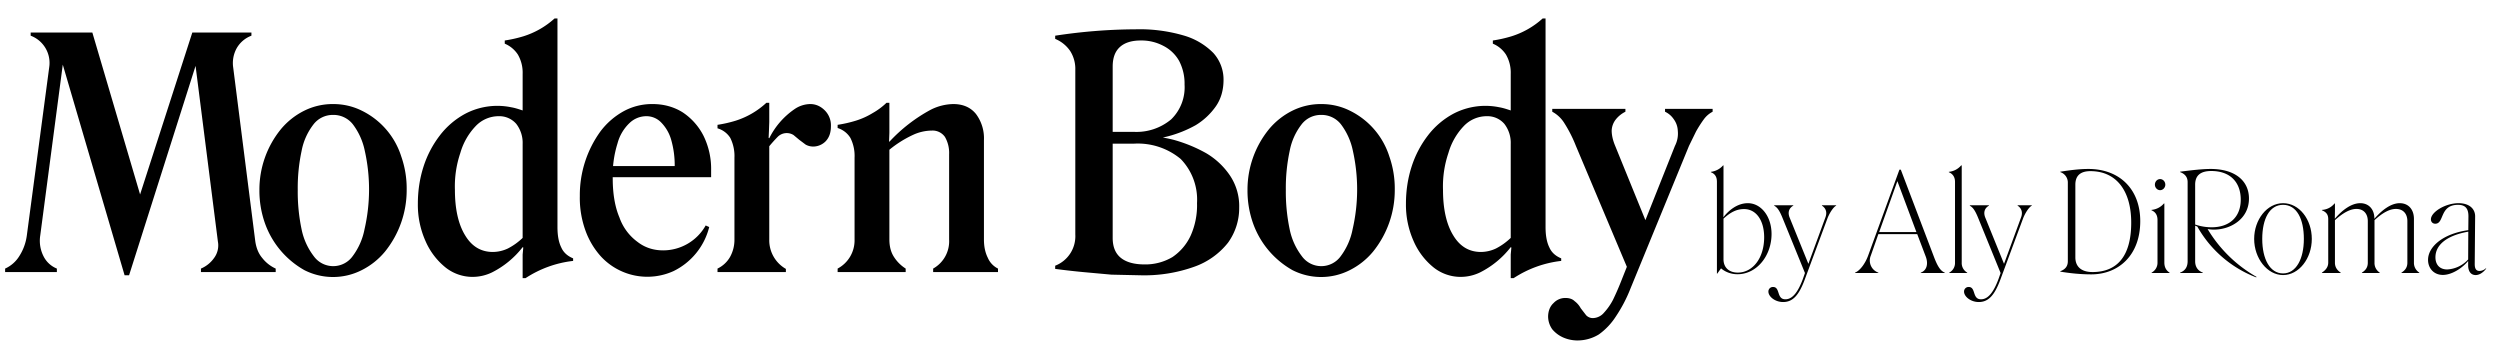 <?xml version="1.0" encoding="UTF-8"?>
<svg xmlns="http://www.w3.org/2000/svg" xml:space="preserve" style="fill-rule:evenodd;clip-rule:evenodd;stroke-linejoin:round;stroke-miterlimit:2" viewBox="0 0 2739 388">
  <title>Modern Body logo</title>
  <path d="M211.323 384.424h1888.66v531.2H211.323z" style="fill:none" transform="matrix(1.45 0 0 .729 -306.37 -280.417)"></path>
  <path d="m.294-.75.161.546-.027.009.179-.555h.185v.01a.089.089 0 0 0-.046.039.096.096 0 0 0-.011.061l.069.543c.003.021.01.039.022.053a.112.112 0 0 0 .042.033V0H.634v-.011a.096.096 0 0 0 .041-.033.066.066 0 0 0 .012-.052l-.075-.59H.63L.409.01H.395L.189-.692l.018.001-.076.576a.107.107 0 0 0 .01.065.08.08 0 0 0 .042.039V0H.021v-.011a.101.101 0 0 0 .045-.04.157.157 0 0 0 .023-.064l.07-.526A.091.091 0 0 0 .101-.74v-.01h.193Z" style="fill-rule:nonzero" transform="matrix(350 0 0 350 -1.74 298.106)"></path>
  <path d="M.033-.257A.3.3 0 0 1 .1-.447a.226.226 0 0 1 .073-.058.2.2 0 0 1 .091-.021c.032 0 .062.007.09.021a.24.24 0 0 1 .123.143.304.304 0 0 1 .017.105.306.306 0 0 1-.068.193.226.226 0 0 1-.073.058.198.198 0 0 1-.179 0 .273.273 0 0 1-.123-.145.306.306 0 0 1-.018-.106Zm.12 0a.57.57 0 0 0 .012.123.205.205 0 0 0 .038.084.075.075 0 0 0 .122 0 .205.205 0 0 0 .037-.084.554.554 0 0 0 .001-.245.206.206 0 0 0-.037-.083.077.077 0 0 0-.063-.03.076.076 0 0 0-.061.03.194.194 0 0 0-.037.083.554.554 0 0 0-.012.122Z" style="fill-rule:nonzero" transform="matrix(350 0 0 350 272.66 298.106)"></path>
  <path d="M.205.015a.136.136 0 0 1-.085-.03.217.217 0 0 1-.062-.082.278.278 0 0 1-.024-.117c0-.041.006-.08.018-.117a.32.32 0 0 1 .051-.097.248.248 0 0 1 .08-.068.216.216 0 0 1 .143-.02c.012.002.024.006.036.01V-.62a.113.113 0 0 0-.015-.061.09.09 0 0 0-.041-.034v-.01a.403.403 0 0 0 .058-.013.261.261 0 0 0 .098-.056h.009v.653c0 .027.004.048.012.064.007.016.02.027.037.034v.008a.342.342 0 0 0-.149.054H.362v-.074l.002-.022-.002-.001a.282.282 0 0 1-.096.079.14.14 0 0 1-.061.014Zm.064-.078a.112.112 0 0 0 .047-.011.197.197 0 0 0 .046-.033v-.294a.097.097 0 0 0-.02-.063.07.07 0 0 0-.055-.024.099.099 0 0 0-.072.031.202.202 0 0 0-.048.084.325.325 0 0 0-.017.116c0 .06.011.108.032.142.021.035.05.052.087.052Z" style="fill-rule:nonzero" transform="matrix(350 0 0 350 445.907 298.106)"></path>
  <path d="M.137-.293c0 .048.007.089.021.122a.16.16 0 0 0 .056.076c.023.018.05.027.081.027a.153.153 0 0 0 .133-.078l.011.005a.21.21 0 0 1-.112.138A.198.198 0 0 1 .1-.049a.244.244 0 0 1-.048-.08.3.3 0 0 1-.018-.109.34.34 0 0 1 .065-.203.23.23 0 0 1 .073-.063.185.185 0 0 1 .09-.022c.035 0 .067.009.094.026a.192.192 0 0 1 .065.073.235.235 0 0 1 .024.108v.022H.083v-.035h.248A.286.286 0 0 0 .32-.414a.127.127 0 0 0-.032-.055.064.064 0 0 0-.047-.019.076.076 0 0 0-.051.021.136.136 0 0 0-.038.064.335.335 0 0 0-.015.11Z" style="fill-rule:nonzero" transform="matrix(350 0 0 350 623.357 298.106)"></path>
  <path d="m.192-.47-.001.028L.19-.42l.002.001A.239.239 0 0 1 .271-.51.089.089 0 0 1 .32-.526c.018 0 .033.007.046.02a.066.066 0 0 1 .019.049c0 .02-.005.035-.016.047a.055.055 0 0 1-.038.017.049.049 0 0 1-.025-.006l-.02-.015-.018-.015a.04.04 0 0 0-.049.005.454.454 0 0 0-.027.03v.292a.103.103 0 0 0 .052.092V0H.03v-.011a.09.09 0 0 0 .039-.036.11.11 0 0 0 .014-.055v-.256A.127.127 0 0 0 .07-.42a.07.07 0 0 0-.04-.03v-.011a.39.39 0 0 0 .057-.013.253.253 0 0 0 .096-.056h.009v.06Z" style="fill-rule:nonzero" transform="matrix(350 0 0 350 775.607 298.106)"></path>
  <path d="M.03-.011a.1.1 0 0 0 .053-.091v-.256A.125.125 0 0 0 .07-.42a.072.072 0 0 0-.04-.031v-.01a.39.39 0 0 0 .057-.013.232.232 0 0 0 .053-.024.21.21 0 0 0 .043-.032h.009v.094l-.001.027.001.001a.498.498 0 0 1 .129-.1.162.162 0 0 1 .071-.018c.03 0 .054.01.071.031a.127.127 0 0 1 .025.082v.311c0 .022.004.041.012.057a.067.067 0 0 0 .032.034V0H.329v-.011a.098.098 0 0 0 .05-.091v-.267a.1.1 0 0 0-.013-.054.047.047 0 0 0-.041-.02.143.143 0 0 0-.058.013.346.346 0 0 0-.075.047v.281c0 .022.005.04.014.054a.119.119 0 0 0 .037.037V0H.03v-.011Z" style="fill-rule:nonzero" transform="matrix(350 0 0 350 907.207 298.106)"></path>
  <path d="M.094-.633a.104.104 0 0 0-.016-.059.105.105 0 0 0-.047-.038v-.01a1.706 1.706 0 0 1 .252-.02.49.49 0 0 1 .149.019.213.213 0 0 1 .094.055.124.124 0 0 1 .032.084c0 .032-.008.06-.024.083a.21.21 0 0 1-.063.059.37.37 0 0 1-.178.047H.146v-.026h.131a.169.169 0 0 0 .117-.039.14.14 0 0 0 .042-.109.153.153 0 0 0-.017-.074.117.117 0 0 0-.049-.047.146.146 0 0 0-.071-.017c-.029 0-.051.007-.066.021C.218-.69.211-.67.211-.643v.536c0 .027.008.048.025.062.017.014.042.021.075.021a.166.166 0 0 0 .087-.023.164.164 0 0 0 .057-.067.232.232 0 0 0 .02-.102.183.183 0 0 0-.051-.138.21.21 0 0 0-.147-.048H.146v-.026h.147a.46.46 0 0 1 .109.014c.036.01.07.024.102.042a.232.232 0 0 1 .075.071.172.172 0 0 1 .028.099.185.185 0 0 1-.035.11.233.233 0 0 1-.105.075.464.464 0 0 1-.169.027L.207.008.119 0a2.363 2.363 0 0 1-.088-.01v-.01a.099.099 0 0 0 .063-.098v-.515Z" style="fill-rule:nonzero" transform="matrix(350 0 0 350 1145.208 298.106)"></path>
  <path d="M.033-.257A.3.3 0 0 1 .1-.447a.226.226 0 0 1 .073-.058.2.2 0 0 1 .091-.021c.032 0 .062.007.09.021a.24.24 0 0 1 .123.143.304.304 0 0 1 .017.105.306.306 0 0 1-.068.193.226.226 0 0 1-.073.058.198.198 0 0 1-.179 0 .273.273 0 0 1-.123-.145.306.306 0 0 1-.018-.106Zm.12 0a.57.57 0 0 0 .012.123.205.205 0 0 0 .038.084.075.075 0 0 0 .122 0 .205.205 0 0 0 .037-.084.554.554 0 0 0 .001-.245.206.206 0 0 0-.037-.083.077.077 0 0 0-.063-.03.076.076 0 0 0-.061.03.194.194 0 0 0-.037.083.554.554 0 0 0-.012.122Z" style="fill-rule:nonzero" transform="matrix(350 0 0 350 1355.208 298.106)"></path>
  <path d="M.205.015a.136.136 0 0 1-.085-.03.217.217 0 0 1-.062-.082.278.278 0 0 1-.024-.117c0-.041.006-.08.018-.117a.32.32 0 0 1 .051-.097.248.248 0 0 1 .08-.068.216.216 0 0 1 .143-.02c.012.002.024.006.036.01V-.62a.113.113 0 0 0-.015-.061.09.09 0 0 0-.041-.034v-.01a.403.403 0 0 0 .058-.013.261.261 0 0 0 .098-.056h.009v.653c0 .027.004.048.012.064.007.016.02.027.037.034v.008a.342.342 0 0 0-.149.054H.362v-.074l.002-.022-.002-.001a.282.282 0 0 1-.096.079.14.14 0 0 1-.061.014Zm.064-.078a.112.112 0 0 0 .047-.011.197.197 0 0 0 .046-.033v-.294a.097.097 0 0 0-.02-.063.07.07 0 0 0-.055-.024.099.099 0 0 0-.072.031.202.202 0 0 0-.048.084.325.325 0 0 0-.017.116c0 .06.011.108.032.142.021.035.05.052.087.052Z" style="fill-rule:nonzero" transform="matrix(350 0 0 350 1528.458 298.106)"></path>
  <path d="M.285-.137.226.006.057-.395a.416.416 0 0 0-.036-.071.1.1 0 0 0-.038-.036v-.009h.229v.009a.089.089 0 0 0-.03.024.06.06 0 0 0-.013.035c0 .013.003.029.011.048l.105.258ZM.062.214A.112.112 0 0 1 .018.205.094.094 0 0 1-.017.179.07.07 0 0 1-.03.14c0-.018.006-.033.017-.043A.05.05 0 0 1 .024.081c.012 0 .022.003.029.01a.067.067 0 0 1 .019.022l.017.022A.029.029 0 0 0 .11.144.047.047 0 0 0 .145.127a.187.187 0 0 0 .028-.04.817.817 0 0 0 .023-.052l.171-.43a.084.084 0 0 0 .009-.047.066.066 0 0 0-.013-.037.067.067 0 0 0-.027-.023v-.009h.149v.009a.079.079 0 0 0-.027.023.373.373 0 0 0-.025.039l-.022.045-.183.446a.45.45 0 0 1-.046.088.205.205 0 0 1-.053.056.128.128 0 0 1-.067.019Z" style="fill-rule:nonzero" transform="matrix(350 0 0 350 1706.608 298.106)"></path>
  <path d="M.086-.034c.028.024.07.043.12.043.141 0 .249-.135.249-.294C.455-.414.378-.51.282-.51c-.079 0-.142.055-.179.103l.001-.05v-.329H.101a.14.14 0 0 1-.089.047v.003c.031.012.044.035.044.07v.671h.002l.028-.039Zm.315-.233c.002.157-.083.264-.193.264-.058 0-.104-.032-.104-.098v-.296c.05-.046.095-.07.15-.07.086 0 .145.078.147.2Z" style="fill-rule:nonzero" transform="matrix(150 0 0 150 1872.662 299.107)"></path>
  <path d="M.043.212C.115.212.159.159.2.049l.167-.45c.015-.038.042-.08.063-.091v-.003H.326v.003c.028.018.04.048.025.087l-.124.338L.09-.405c-.016-.04-.003-.07.027-.087v-.003h-.14v.003c.019.012.034.024.06.087L.202 0 .187.043C.152.137.112.192.059.192c-.066 0-.036-.09-.09-.09a.033.033 0 0 0-.034.034c0 .035.047.076.108.076Z" style="fill-rule:nonzero" transform="matrix(150 0 0 150 1947.212 299.107)"></path>
  <path d="M.078-.126c-.022.06-.061.11-.095.123V0h.17v-.003a.093.093 0 0 1-.055-.124l.055-.157h.284L.5-.118c.02.055.004.101-.037.115V0h.175v-.003C.607-.015.585-.049.558-.121L.317-.755h-.01l-.229.629Zm.081-.173.133-.372.139.372H.159Z" style="fill-rule:nonzero" transform="matrix(150 0 0 150 2034.962 299.107)"></path>
  <path d="M.117-.786H.113a.135.135 0 0 1-.09.047v.003c.03.012.045.037.045.07v.59a.079.079 0 0 1-.042.073V0h.131v-.003a.08.08 0 0 1-.04-.073v-.71Z" style="fill-rule:nonzero" transform="matrix(150 0 0 150 2131.712 299.107)"></path>
  <path d="M.043.212C.115.212.159.159.2.049l.167-.45c.015-.038.042-.08.063-.091v-.003H.326v.003c.028.018.04.048.025.087l-.124.338L.09-.405c-.016-.04-.003-.07.027-.087v-.003h-.14v.003c.019.012.034.024.06.087L.202 0 .187.043C.152.137.112.192.059.192c-.066 0-.036-.09-.09-.09a.033.033 0 0 0-.034.034c0 .035.047.076.108.076Z" style="fill-rule:nonzero" transform="matrix(150 0 0 150 2161.562 299.107)"></path>
  <path d="M.259.01c.198 0 .358-.138.358-.389 0-.232-.15-.381-.379-.381-.063 0-.127.008-.205.02v.003a.08.08 0 0 1 .055.073v.578c0 .035-.017.059-.055.073v.003c.066.011.146.02.226.02Zm.009-.017c-.082 0-.125-.04-.125-.107v-.531c0-.065.036-.099.11-.099.189 0 .298.143.298.376 0 .248-.105.361-.283.361Z" style="fill-rule:nonzero" transform="matrix(150 0 0 150 2252.312 299.107)"></path>
  <path d="M.093-.605c.021 0 .038-.019.038-.04 0-.023-.017-.041-.038-.041-.021 0-.038.018-.038.041 0 .021.017.04.038.04ZM.031 0h.131v-.003C.139-.017.124-.041.124-.076v-.432H.121a.135.135 0 0 1-.091.047v.003c.033.013.044.041.044.07v.312a.081.081 0 0 1-.043.073V0Z" style="fill-rule:nonzero" transform="matrix(150 0 0 150 2352.662 299.107)"></path>
  <path d="M.033-.74v.003c.038.014.055.039.055.073v.578c0 .039-.016.069-.055.083V0h.166v-.003C.161-.017.143-.047.143-.086v-.26l.016.007a.838.838 0 0 0 .43.371L.591.028a.981.981 0 0 1-.357-.349.26.26 0 0 0 .048.004c.116 0 .254-.075.254-.227 0-.129-.101-.216-.28-.216-.058 0-.139.009-.223.02Zm.11.095c0-.065.036-.1.118-.1.14 0 .215.084.215.209 0 .129-.084.202-.213.202a.375.375 0 0 1-.12-.02v-.291Z" style="fill-rule:nonzero" transform="matrix(150 0 0 150 2383.562 299.107)"></path>
  <path d="M.03-.249c0 .142.096.264.211.264.116 0 .21-.121.21-.264C.451-.391.36-.51.241-.51.124-.51.03-.39.03-.249Zm.059 0c0-.146.053-.249.152-.249.1 0 .152.103.152.249 0 .147-.057.252-.152.252-.096 0-.152-.105-.152-.252Z" style="fill-rule:nonzero" transform="matrix(150 0 0 150 2465.162 299.107)"></path>
  <path d="M.028-.003V0h.137v-.003C.137-.021.123-.045.123-.075v-.311C.185-.442.236-.468.28-.468c.055 0 .083.038.083.089v.304c0 .03-.013.054-.043.072V0h.13v-.003a.083.083 0 0 1-.038-.073v-.31c.061-.056.112-.082.156-.082.056 0 .084.038.084.089v.304c0 .03-.013.054-.043.072V0h.13v-.003A.084.084 0 0 1 .7-.076v-.319C.7-.463.661-.51.596-.51c-.068 0-.136.057-.185.114C.412-.463.372-.51.308-.51c-.069 0-.138.057-.186.114l.001-.053v-.059H.12a.126.126 0 0 1-.092.047v.003c.034.014.046.033.046.065v.317c0 .031-.017.054-.046.073Z" style="fill-rule:nonzero" transform="matrix(150 0 0 150 2539.712 299.107)"></path>
  <path d="M.025-.096c0 .061.042.11.108.11.07 0 .147-.055.185-.102v.032c0 .044.02.071.055.071.031 0 .06-.024.077-.048L.448-.035a.071.071 0 0 1-.047.02c-.027 0-.035-.02-.035-.051l.003-.348C.369-.47.325-.51.248-.51c-.097 0-.202.065-.202.118 0 .018.012.032.032.032.067 0 .03-.138.166-.138.057 0 .076.031.076.084l-.001.101c-.187.026-.294.122-.294.217Zm.054-.019c0-.084.072-.157.24-.187l-.001.203a.222.222 0 0 1-.153.073C.11-.026.079-.061.079-.115Z" style="fill-rule:nonzero" transform="matrix(150 0 0 150 2656.412 299.107)"></path>
</svg>
